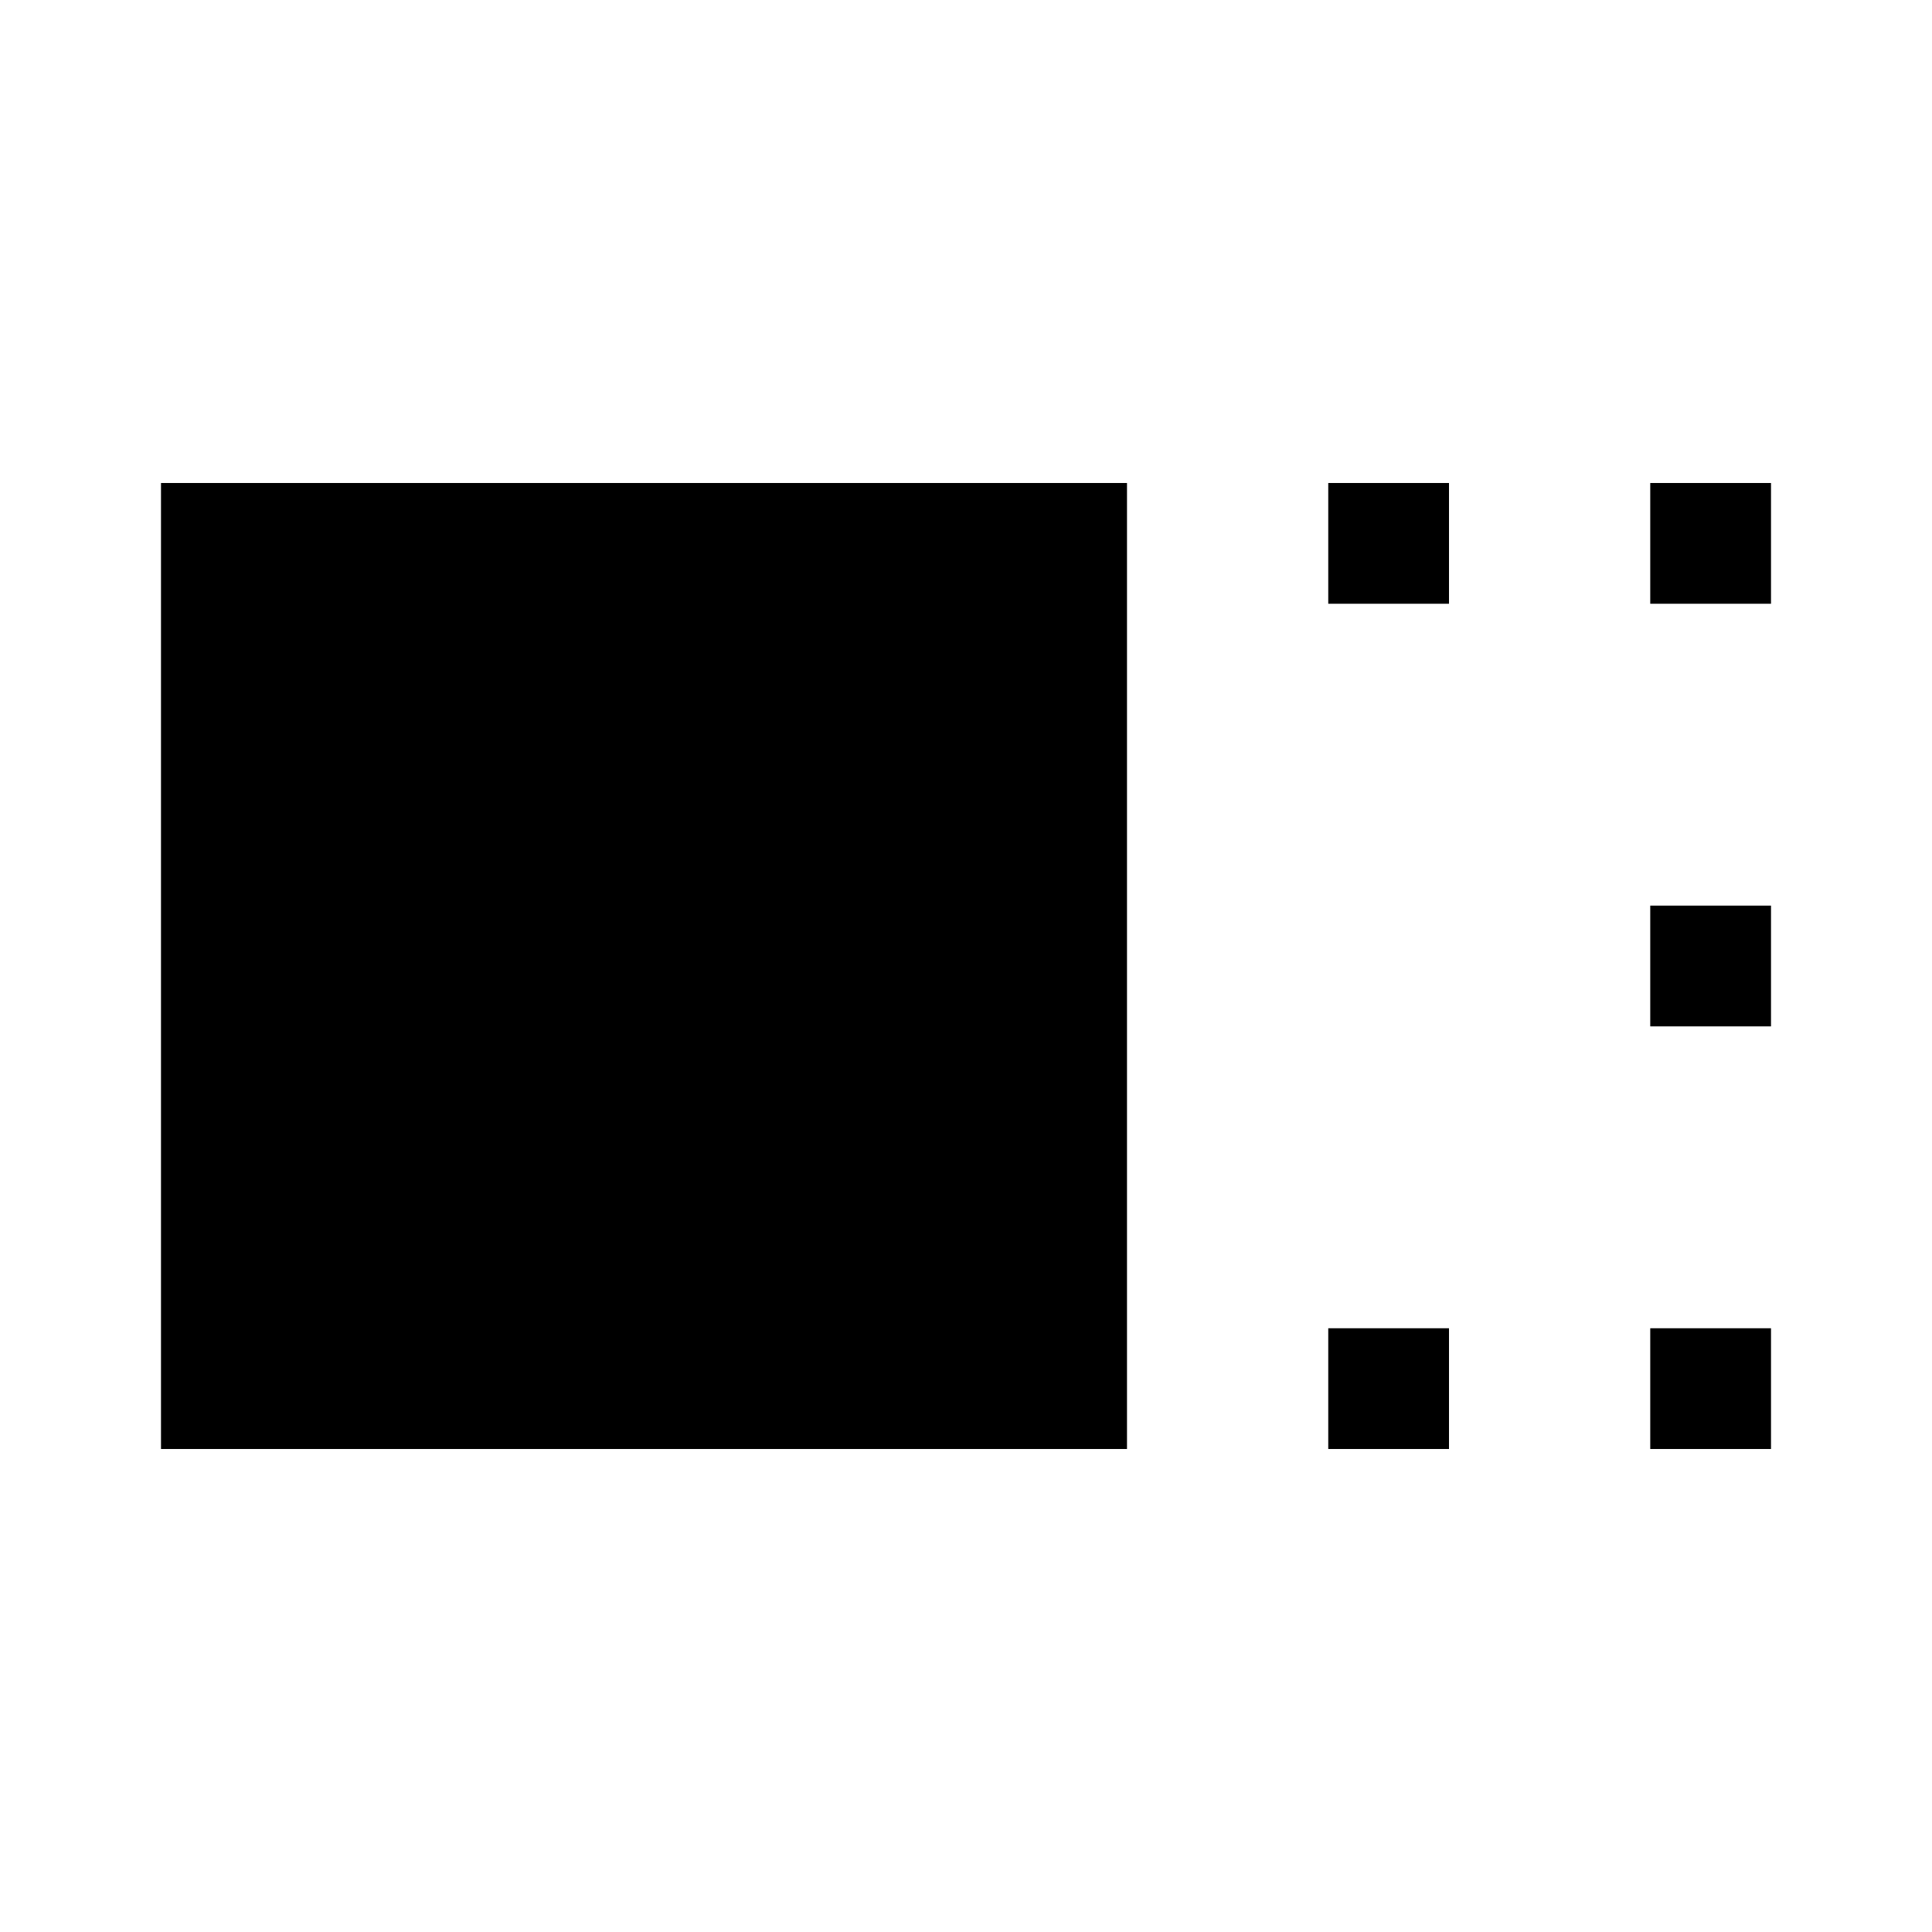 <svg xmlns="http://www.w3.org/2000/svg" width="48" height="48" viewBox="0 -960 960 960"><path d="M80-240v-480h480v480H80Zm580-420v-60h60v60h-60Zm0 420v-60h60v60h-60Zm160-420v-60h60v60h-60Zm0 210v-60h60v60h-60Zm0 210v-60h60v60h-60Z"/></svg>